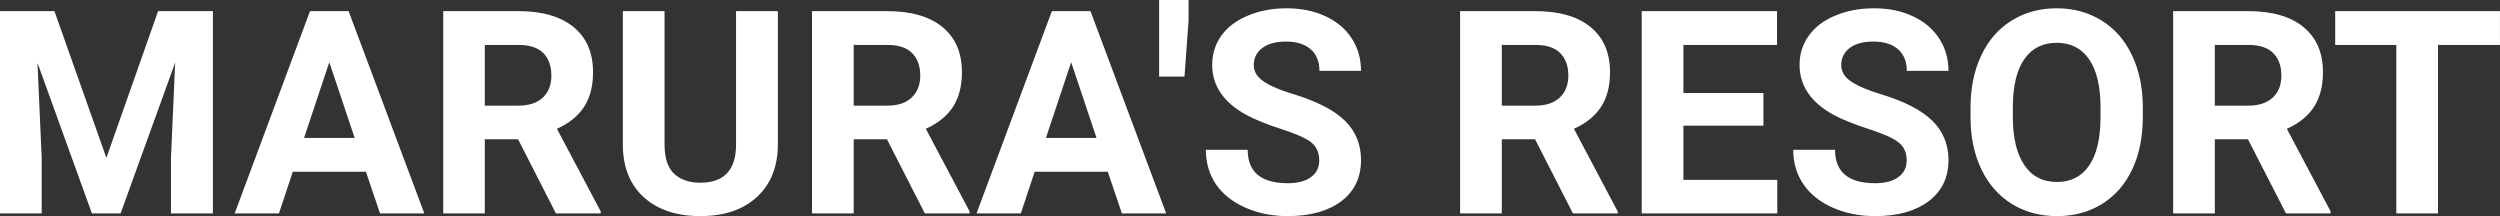 <?xml version="1.0" encoding="UTF-8" standalone="yes"?>
<svg xmlns="http://www.w3.org/2000/svg" width="202.092" height="17.475" viewBox="0 0 202.092 17.475" fill="#FFFFFF">
  <rect x="0" y="0" width="202.092" height="17.475" fill="#333333" stroke="none"/>
  <path d="M0 0.90L4.40 0.90L8.60 12.76L12.78 0.90L17.21 0.90L17.21 17.25L13.82 17.25L13.82 12.78L14.16 5.06L9.75 17.25L7.43 17.25L3.03 5.08L3.37 12.78L3.37 17.25L0 17.25L0 0.90ZM30.72 17.25L29.58 13.88L23.67 13.88L22.55 17.25L18.97 17.25L25.06 0.90L28.18 0.90L34.30 17.25L30.72 17.25ZM26.62 5.03L24.58 11.15L28.67 11.15L26.62 5.03ZM44.94 17.25L41.88 11.26L39.19 11.26L39.19 17.25L35.83 17.25L35.83 0.90L41.90 0.90Q44.80 0.90 46.37 2.19Q47.94 3.48 47.94 5.84L47.94 5.84Q47.94 7.51 47.22 8.63Q46.49 9.75 45.02 10.41L45.02 10.41L48.56 17.09L48.56 17.25L44.94 17.25ZM39.19 3.63L39.19 8.54L41.91 8.54Q43.18 8.54 43.88 7.89Q44.57 7.24 44.57 6.11L44.57 6.11Q44.57 4.95 43.92 4.29Q43.26 3.63 41.90 3.63L41.90 3.63L39.19 3.63ZM59.50 0.90L62.88 0.90L62.88 11.67Q62.88 14.35 61.20 15.91Q59.52 17.47 56.61 17.47L56.61 17.47Q53.75 17.47 52.06 15.96Q50.38 14.44 50.35 11.79L50.35 11.79L50.35 0.90L53.72 0.90L53.72 11.69Q53.72 13.30 54.48 14.03Q55.25 14.77 56.61 14.77L56.61 14.77Q59.45 14.77 59.50 11.78L59.50 11.78L59.50 0.90ZM74.76 17.25L71.70 11.26L69.01 11.26L69.01 17.25L65.64 17.25L65.64 0.90L71.72 0.90Q74.62 0.90 76.19 2.19Q77.76 3.48 77.76 5.84L77.76 5.84Q77.76 7.51 77.04 8.63Q76.31 9.75 74.84 10.41L74.84 10.41L78.38 17.09L78.38 17.25L74.76 17.25ZM69.01 3.63L69.01 8.54L71.73 8.54Q73.00 8.54 73.69 7.89Q74.39 7.24 74.39 6.11L74.39 6.11Q74.39 4.95 73.73 4.29Q73.08 3.63 71.72 3.63L71.72 3.63L69.01 3.63ZM90.69 17.25L89.55 13.88L83.64 13.88L82.52 17.25L78.94 17.25L85.03 0.90L88.15 0.90L94.27 17.25L90.69 17.25ZM86.59 5.03L84.55 11.15L88.64 11.15L86.59 5.03ZM96.08 0L96.08 1.65L95.75 6.19L93.70 6.19L93.70 0L96.08 0ZM106.64 12.96L106.64 12.96Q106.64 12.01 105.97 11.49Q105.30 10.98 103.54 10.42Q101.79 9.85 100.77 9.30L100.77 9.30Q97.99 7.79 97.99 5.24L97.99 5.24Q97.99 3.92 98.73 2.88Q99.48 1.84 100.88 1.26Q102.28 0.67 104.02 0.67L104.02 0.67Q105.77 0.67 107.14 1.31Q108.51 1.94 109.27 3.10Q110.02 4.26 110.02 5.73L110.02 5.73L106.66 5.73Q106.66 4.60 105.95 3.98Q105.24 3.36 103.96 3.36L103.96 3.36Q102.73 3.36 102.04 3.88Q101.35 4.40 101.35 5.26L101.35 5.26Q101.35 6.05 102.16 6.59Q102.96 7.13 104.52 7.60L104.52 7.60Q107.40 8.47 108.71 9.75Q110.02 11.03 110.02 12.94L110.02 12.94Q110.02 15.06 108.42 16.27Q106.81 17.47 104.10 17.47L104.10 17.47Q102.21 17.47 100.66 16.78Q99.11 16.09 98.29 14.89Q97.48 13.69 97.48 12.11L97.48 12.11L100.86 12.11Q100.86 14.81 104.10 14.81L104.10 14.81Q105.30 14.81 105.97 14.32Q106.64 13.84 106.64 12.96ZM127.15 17.25L124.09 11.26L121.40 11.26L121.40 17.25L118.03 17.25L118.03 0.90L124.11 0.90Q127.01 0.90 128.58 2.19Q130.15 3.48 130.15 5.84L130.15 5.84Q130.15 7.51 129.43 8.63Q128.70 9.75 127.23 10.41L127.23 10.41L130.77 17.09L130.77 17.25L127.15 17.25ZM121.40 3.63L121.40 8.54L124.12 8.54Q125.39 8.54 126.08 7.89Q126.78 7.24 126.78 6.11L126.78 6.11Q126.78 4.95 126.12 4.29Q125.47 3.63 124.11 3.63L124.11 3.63L121.40 3.63ZM142.55 7.52L142.55 10.16L136.08 10.16L136.08 14.54L143.67 14.54L143.67 17.25L132.71 17.25L132.71 0.90L143.65 0.90L143.65 3.63L136.08 3.63L136.08 7.52L142.55 7.52ZM154.13 12.96L154.13 12.96Q154.13 12.01 153.45 11.49Q152.78 10.98 151.03 10.42Q149.28 9.85 148.25 9.30L148.25 9.30Q145.47 7.79 145.47 5.24L145.47 5.24Q145.47 3.92 146.22 2.88Q146.96 1.84 148.36 1.26Q149.76 0.67 151.50 0.67L151.50 0.67Q153.25 0.67 154.62 1.31Q155.99 1.94 156.75 3.10Q157.51 4.26 157.51 5.73L157.51 5.73L154.14 5.73Q154.14 4.60 153.43 3.98Q152.72 3.36 151.44 3.36L151.44 3.36Q150.21 3.36 149.52 3.88Q148.84 4.40 148.84 5.26L148.84 5.26Q148.84 6.05 149.64 6.59Q150.44 7.13 152.00 7.60L152.00 7.60Q154.88 8.47 156.19 9.75Q157.51 11.03 157.51 12.94L157.51 12.94Q157.51 15.06 155.90 16.27Q154.30 17.47 151.58 17.47L151.58 17.47Q149.69 17.47 148.14 16.78Q146.59 16.09 145.78 14.89Q144.96 13.69 144.96 12.11L144.96 12.11L148.34 12.11Q148.34 14.81 151.58 14.81L151.58 14.81Q152.78 14.81 153.45 14.32Q154.13 13.84 154.13 12.96ZM173.22 8.71L173.22 9.44Q173.22 11.86 172.37 13.68Q171.51 15.50 169.92 16.49Q168.33 17.47 166.28 17.47L166.28 17.47Q164.25 17.47 162.65 16.50Q161.06 15.52 160.18 13.71Q159.30 11.89 159.29 9.53L159.29 9.53L159.29 8.73Q159.29 6.31 160.16 4.48Q161.03 2.64 162.62 1.66Q164.21 0.67 166.26 0.67Q168.30 0.67 169.89 1.66Q171.48 2.64 172.35 4.48Q173.22 6.31 173.22 8.71L173.22 8.71ZM169.80 9.50L169.80 8.70Q169.80 6.13 168.88 4.80Q167.96 3.46 166.26 3.46L166.26 3.46Q164.56 3.46 163.64 4.78Q162.72 6.10 162.71 8.65L162.71 8.65L162.71 9.44Q162.71 11.95 163.63 13.33Q164.55 14.71 166.28 14.71L166.28 14.71Q167.97 14.71 168.88 13.38Q169.79 12.05 169.80 9.50L169.80 9.50ZM184.79 17.25L181.72 11.26L179.04 11.26L179.04 17.25L175.67 17.25L175.67 0.90L181.74 0.90Q184.64 0.90 186.21 2.19Q187.78 3.48 187.78 5.84L187.78 5.84Q187.78 7.51 187.06 8.63Q186.34 9.75 184.86 10.41L184.86 10.41L188.40 17.09L188.40 17.25L184.79 17.25ZM179.04 3.63L179.04 8.54L181.75 8.54Q183.02 8.54 183.72 7.89Q184.42 7.24 184.42 6.11L184.42 6.11Q184.42 4.95 183.76 4.29Q183.10 3.63 181.74 3.63L181.74 3.63L179.04 3.63ZM202.09 0.90L202.09 3.63L197.08 3.63L197.08 17.25L193.71 17.25L193.71 3.63L188.77 3.63L188.77 0.90L202.09 0.90Z"/>
</svg>